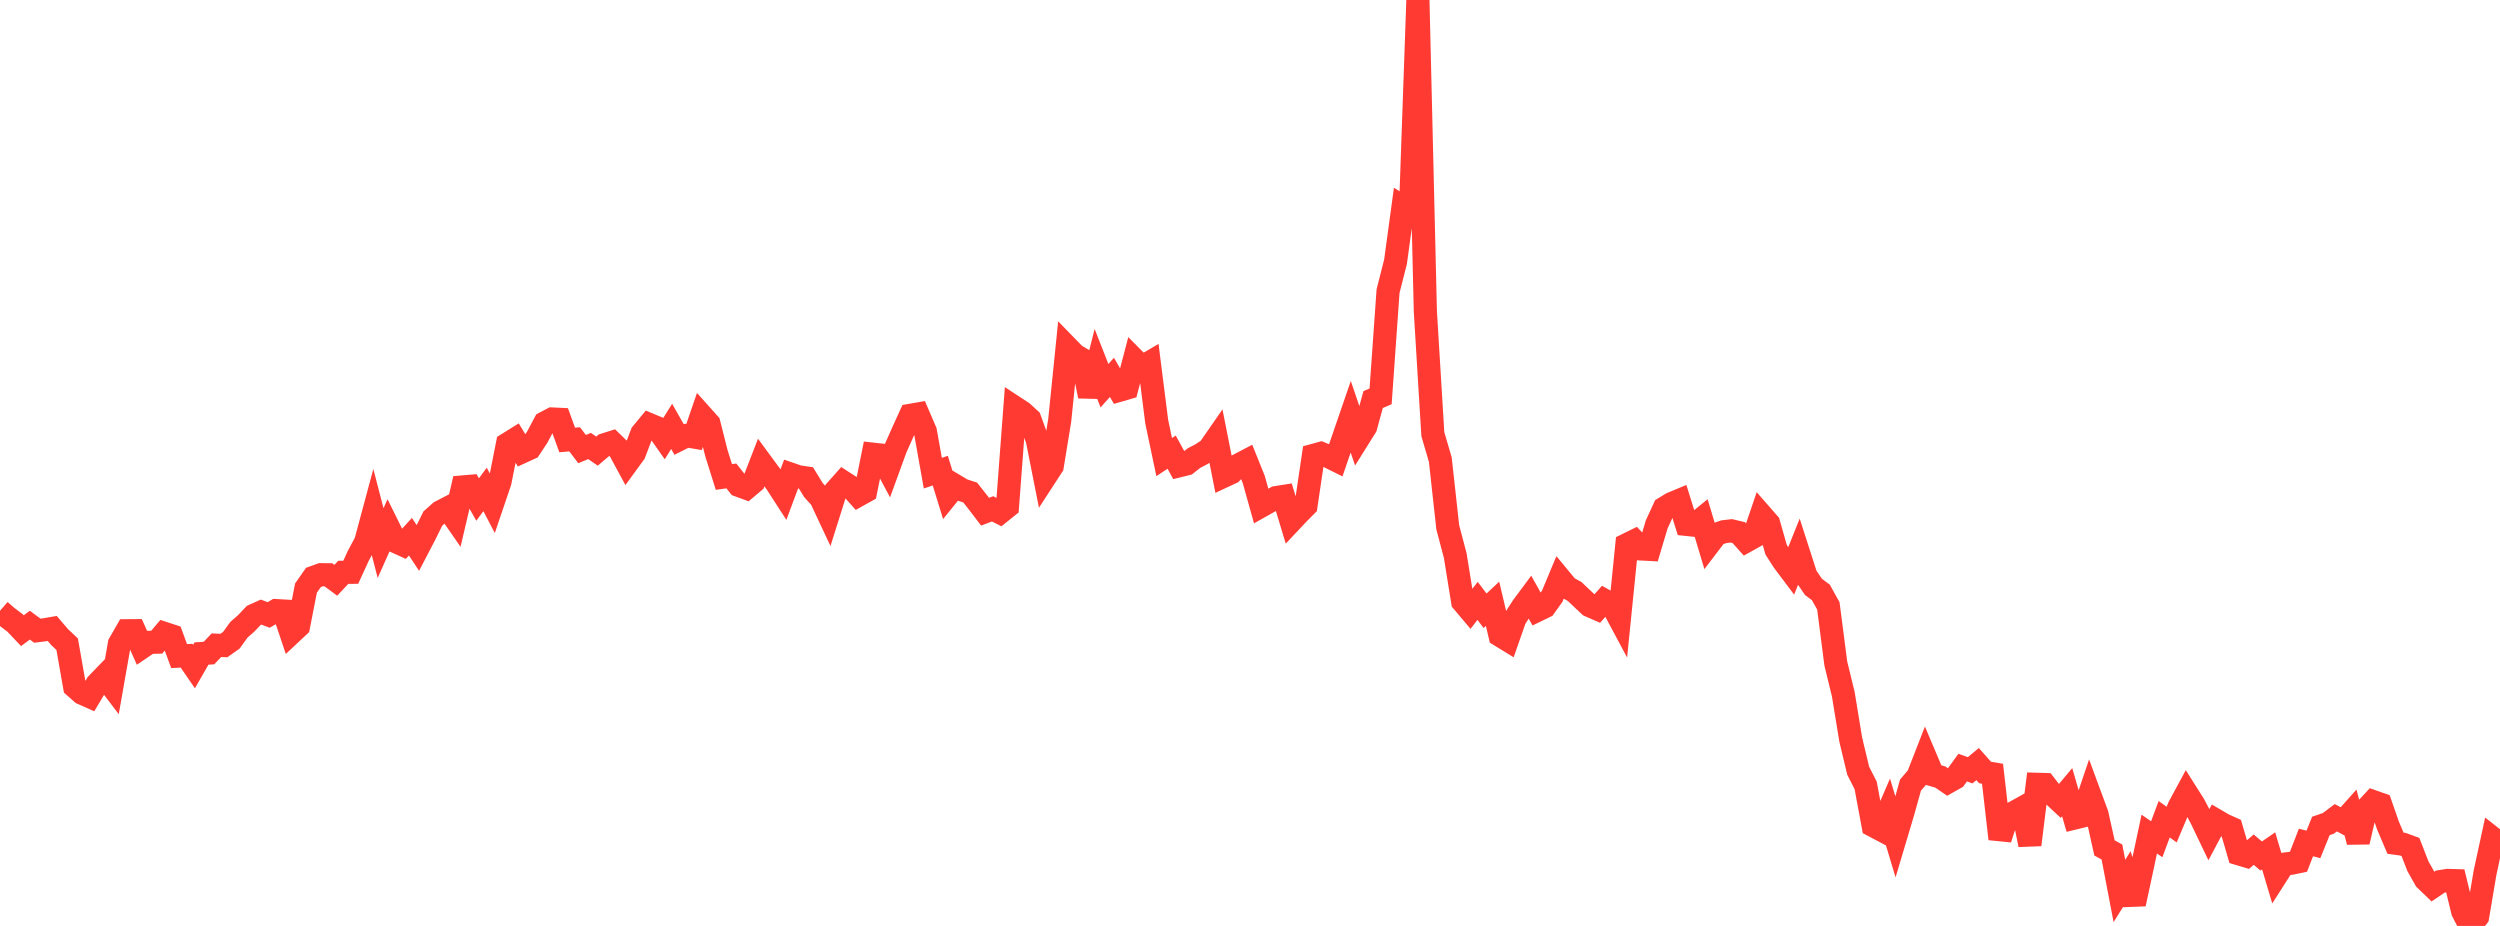 <?xml version="1.0" standalone="no"?>
<!DOCTYPE svg PUBLIC "-//W3C//DTD SVG 1.1//EN" "http://www.w3.org/Graphics/SVG/1.1/DTD/svg11.dtd">

<svg width="135" height="50" viewBox="0 0 135 50" preserveAspectRatio="none" 
  xmlns="http://www.w3.org/2000/svg"
  xmlns:xlink="http://www.w3.org/1999/xlink">


<polyline points="0.0, 32.981 0.403, 33.331 0.806, 33.633 1.209, 34.057 1.612, 33.758 2.015, 34.057 2.418, 34.007 2.821, 33.937 3.224, 34.407 3.627, 34.788 4.03, 37.078 4.433, 37.435 4.836, 37.614 5.239, 36.935 5.642, 36.519 6.045, 37.05 6.448, 34.764 6.851, 34.06 7.254, 34.057 7.657, 34.961 8.06, 34.688 8.463, 34.678 8.866, 34.2 9.269, 34.333 9.672, 35.429 10.075, 35.408 10.478, 35.995 10.881, 35.29 11.284, 35.265 11.687, 34.841 12.09, 34.859 12.493, 34.574 12.896, 34.014 13.299, 33.658 13.701, 33.234 14.104, 33.053 14.507, 33.208 14.91, 32.972 15.313, 32.995 15.716, 34.194 16.119, 33.817 16.522, 31.758 16.925, 31.181 17.328, 31.035 17.731, 31.037 18.134, 31.335 18.537, 30.905 18.94, 30.903 19.343, 30.024 19.746, 29.269 20.149, 27.772 20.552, 29.326 20.955, 28.425 21.358, 29.241 21.761, 29.424 22.164, 28.982 22.567, 29.594 22.97, 28.82 23.373, 28.002 23.776, 27.643 24.179, 27.434 24.582, 28.016 24.985, 26.295 25.388, 26.261 25.791, 26.974 26.194, 26.429 26.597, 27.2 27.0, 26.012 27.403, 23.978 27.806, 23.727 28.209, 24.392 28.612, 24.207 29.015, 23.599 29.418, 22.838 29.821, 22.626 30.224, 22.645 30.627, 23.758 31.03, 23.723 31.433, 24.252 31.836, 24.084 32.239, 24.361 32.642, 24.018 33.045, 23.89 33.448, 24.281 33.851, 25.026 34.254, 24.474 34.657, 23.413 35.06, 22.926 35.463, 23.094 35.866, 23.669 36.269, 23.024 36.672, 23.734 37.075, 23.532 37.478, 23.599 37.881, 22.429 38.284, 22.88 38.687, 24.476 39.09, 25.758 39.493, 25.7 39.896, 26.211 40.299, 26.359 40.701, 26.02 41.104, 24.979 41.507, 25.527 41.91, 26.066 42.313, 26.69 42.716, 25.609 43.119, 25.748 43.522, 25.807 43.925, 26.463 44.328, 26.911 44.731, 27.77 45.134, 26.49 45.537, 26.036 45.94, 26.296 46.343, 26.747 46.746, 26.522 47.149, 24.527 47.552, 24.571 47.955, 25.327 48.358, 24.221 48.761, 23.313 49.164, 22.427 49.567, 22.357 49.97, 23.295 50.373, 25.552 50.776, 25.414 51.179, 26.725 51.582, 26.226 51.985, 26.466 52.388, 26.595 52.791, 27.104 53.194, 27.632 53.597, 27.478 54.0, 27.681 54.403, 27.357 54.806, 22.007 55.209, 22.271 55.612, 22.642 56.015, 23.753 56.418, 25.788 56.821, 25.168 57.224, 22.705 57.627, 18.748 58.03, 19.162 58.433, 19.405 58.836, 21.394 59.239, 19.802 59.642, 20.828 60.045, 20.378 60.448, 21.073 60.851, 20.956 61.254, 19.421 61.657, 19.827 62.06, 19.59 62.463, 22.773 62.866, 24.683 63.269, 24.416 63.672, 25.151 64.075, 25.051 64.478, 24.735 64.881, 24.525 65.284, 24.256 65.687, 23.675 66.09, 25.711 66.493, 25.523 66.896, 25.101 67.299, 24.89 67.701, 25.887 68.104, 27.326 68.507, 27.099 68.91, 26.871 69.313, 26.807 69.716, 28.141 70.119, 27.713 70.522, 27.308 70.925, 24.592 71.328, 24.481 71.731, 24.649 72.134, 24.849 72.537, 23.677 72.94, 22.504 73.343, 23.691 73.746, 23.047 74.149, 21.576 74.552, 21.404 74.955, 15.721 75.358, 14.135 75.761, 11.184 76.164, 11.438 76.567, 0.0 76.97, 16.833 77.373, 23.444 77.776, 24.816 78.179, 28.473 78.582, 29.998 78.985, 32.488 79.388, 32.966 79.791, 32.448 80.194, 32.981 80.597, 32.603 81.0, 34.309 81.403, 34.556 81.806, 33.407 82.209, 32.778 82.612, 32.235 83.015, 32.956 83.418, 32.76 83.821, 32.195 84.224, 31.229 84.627, 31.718 85.03, 31.939 85.433, 32.322 85.836, 32.701 86.239, 32.877 86.642, 32.423 87.045, 32.65 87.448, 33.403 87.851, 29.412 88.254, 29.214 88.657, 29.645 89.06, 29.666 89.463, 28.314 89.866, 27.441 90.269, 27.194 90.672, 27.027 91.075, 28.318 91.478, 28.36 91.881, 28.032 92.284, 29.379 92.687, 28.851 93.09, 28.712 93.493, 28.665 93.896, 28.761 94.299, 29.214 94.701, 28.99 95.104, 27.805 95.507, 28.266 95.91, 29.683 96.313, 30.312 96.716, 30.848 97.119, 29.843 97.522, 31.096 97.925, 31.69 98.328, 31.992 98.731, 32.718 99.134, 35.832 99.537, 37.484 99.94, 39.941 100.343, 41.621 100.746, 42.412 101.149, 44.58 101.552, 44.793 101.955, 43.861 102.358, 45.201 102.761, 43.85 103.164, 42.4 103.567, 41.926 103.97, 40.892 104.373, 41.843 104.776, 41.96 105.179, 42.236 105.582, 42.008 105.985, 41.451 106.388, 41.595 106.791, 41.26 107.194, 41.715 107.597, 41.782 108.0, 45.3 108.403, 44.058 108.806, 43.851 109.209, 43.626 109.612, 45.618 110.015, 42.353 110.418, 42.365 110.821, 42.884 111.224, 43.26 111.627, 42.778 112.03, 44.171 112.433, 44.073 112.836, 42.882 113.239, 43.973 113.642, 45.786 114.045, 46.009 114.448, 48.112 114.851, 47.467 115.254, 48.812 115.657, 46.932 116.06, 45.041 116.463, 45.32 116.866, 44.239 117.269, 44.528 117.672, 43.57 118.075, 42.824 118.478, 43.461 118.881, 44.227 119.284, 45.069 119.687, 44.311 120.09, 44.546 120.493, 44.726 120.896, 46.104 121.299, 46.225 121.701, 45.882 122.104, 46.224 122.507, 45.947 122.91, 47.299 123.313, 46.668 123.716, 46.617 124.119, 46.533 124.522, 45.493 124.925, 45.598 125.328, 44.601 125.731, 44.462 126.134, 44.159 126.537, 44.373 126.94, 43.921 127.343, 45.462 127.746, 43.723 128.149, 43.288 128.552, 43.43 128.955, 44.588 129.358, 45.534 129.761, 45.588 130.164, 45.736 130.567, 46.774 130.97, 47.49 131.373, 47.878 131.776, 47.606 132.179, 47.543 132.582, 47.555 132.985, 49.214 133.388, 50.0 133.791, 49.499 134.194, 47.116 134.597, 45.257 135.0, 45.575" fill="none" stroke="#ff3a33" stroke-width="1.25"/>

</svg>